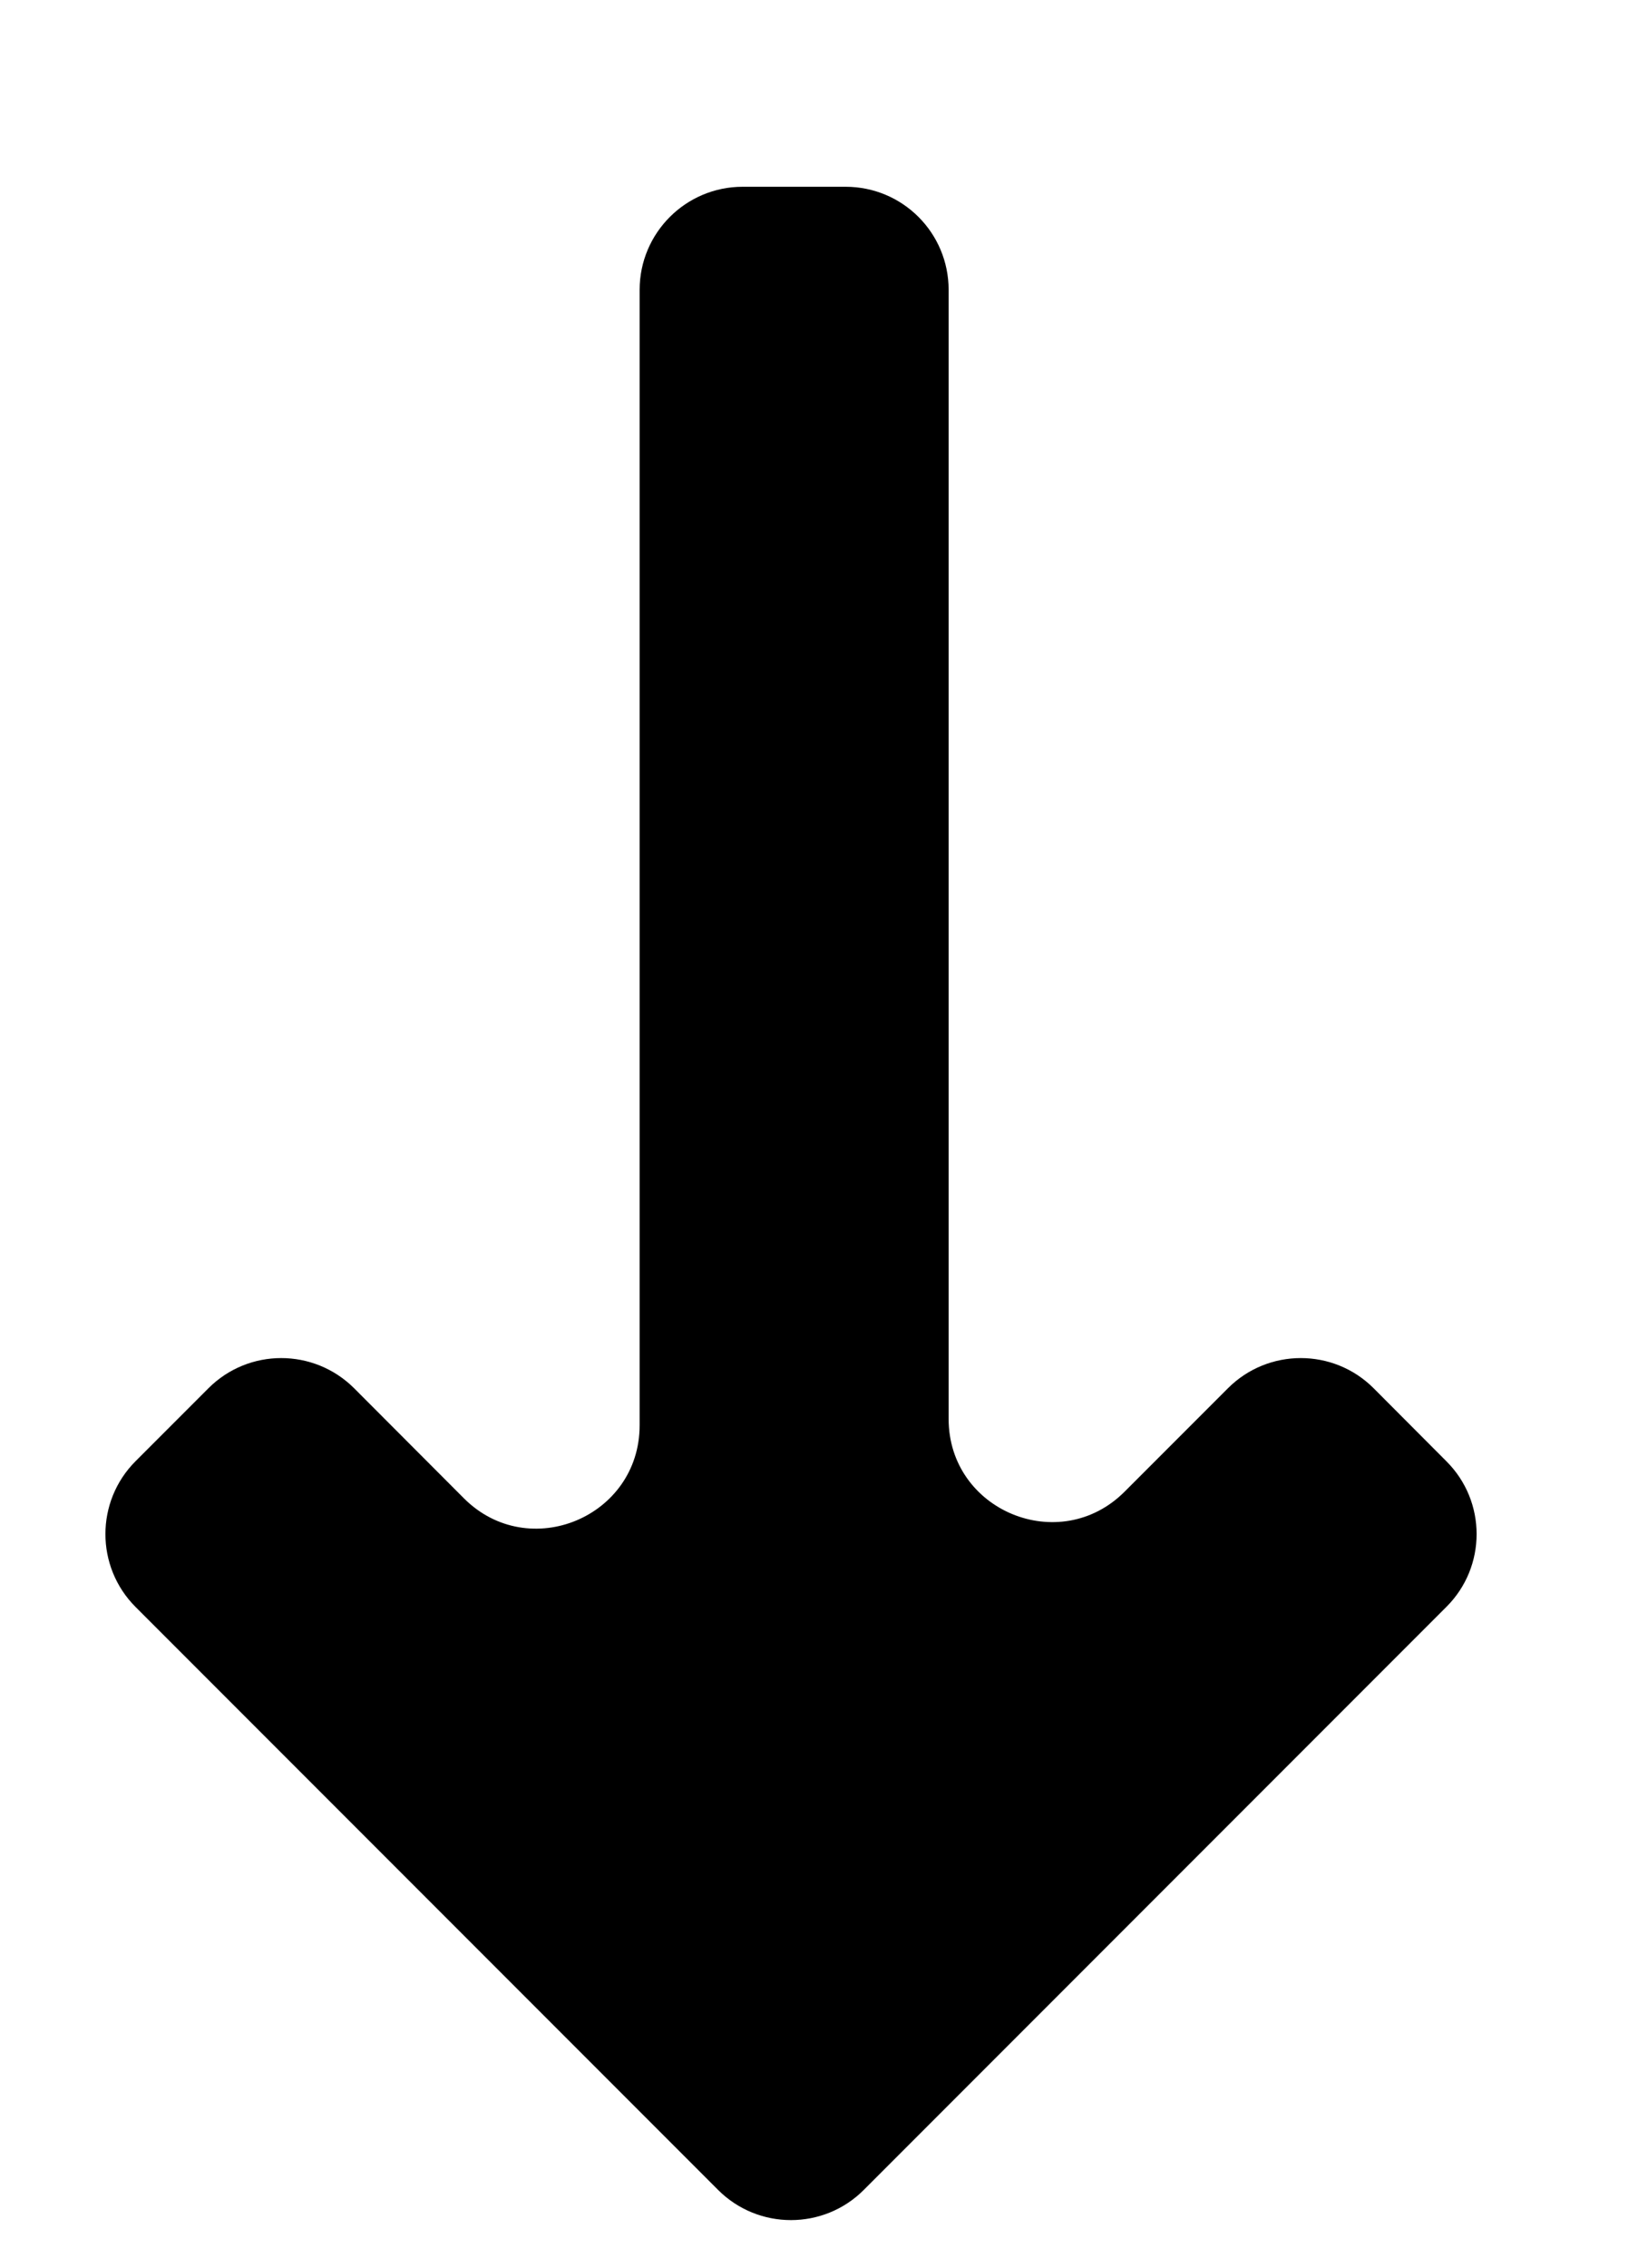 <svg width="8" height="11" viewBox="0 0 8 11" fill="none" xmlns="http://www.w3.org/2000/svg">
<path d="M4.605 6.883C4.605 7.328 5.144 7.551 5.459 7.236L5.961 6.734C6.156 6.539 6.473 6.539 6.668 6.734L7.021 7.088C7.217 7.283 7.217 7.6 7.021 7.795L4.193 10.623C3.998 10.818 3.681 10.818 3.486 10.623L0.658 7.795C0.463 7.6 0.463 7.283 0.658 7.088L1.012 6.734C1.207 6.539 1.523 6.539 1.719 6.734L2.252 7.268C2.567 7.583 3.105 7.359 3.105 6.914L3.105 1.406C3.105 1.13 3.329 0.906 3.605 0.906H4.105C4.382 0.906 4.605 1.13 4.605 1.406V6.883Z" fill="black"/>
</svg>
